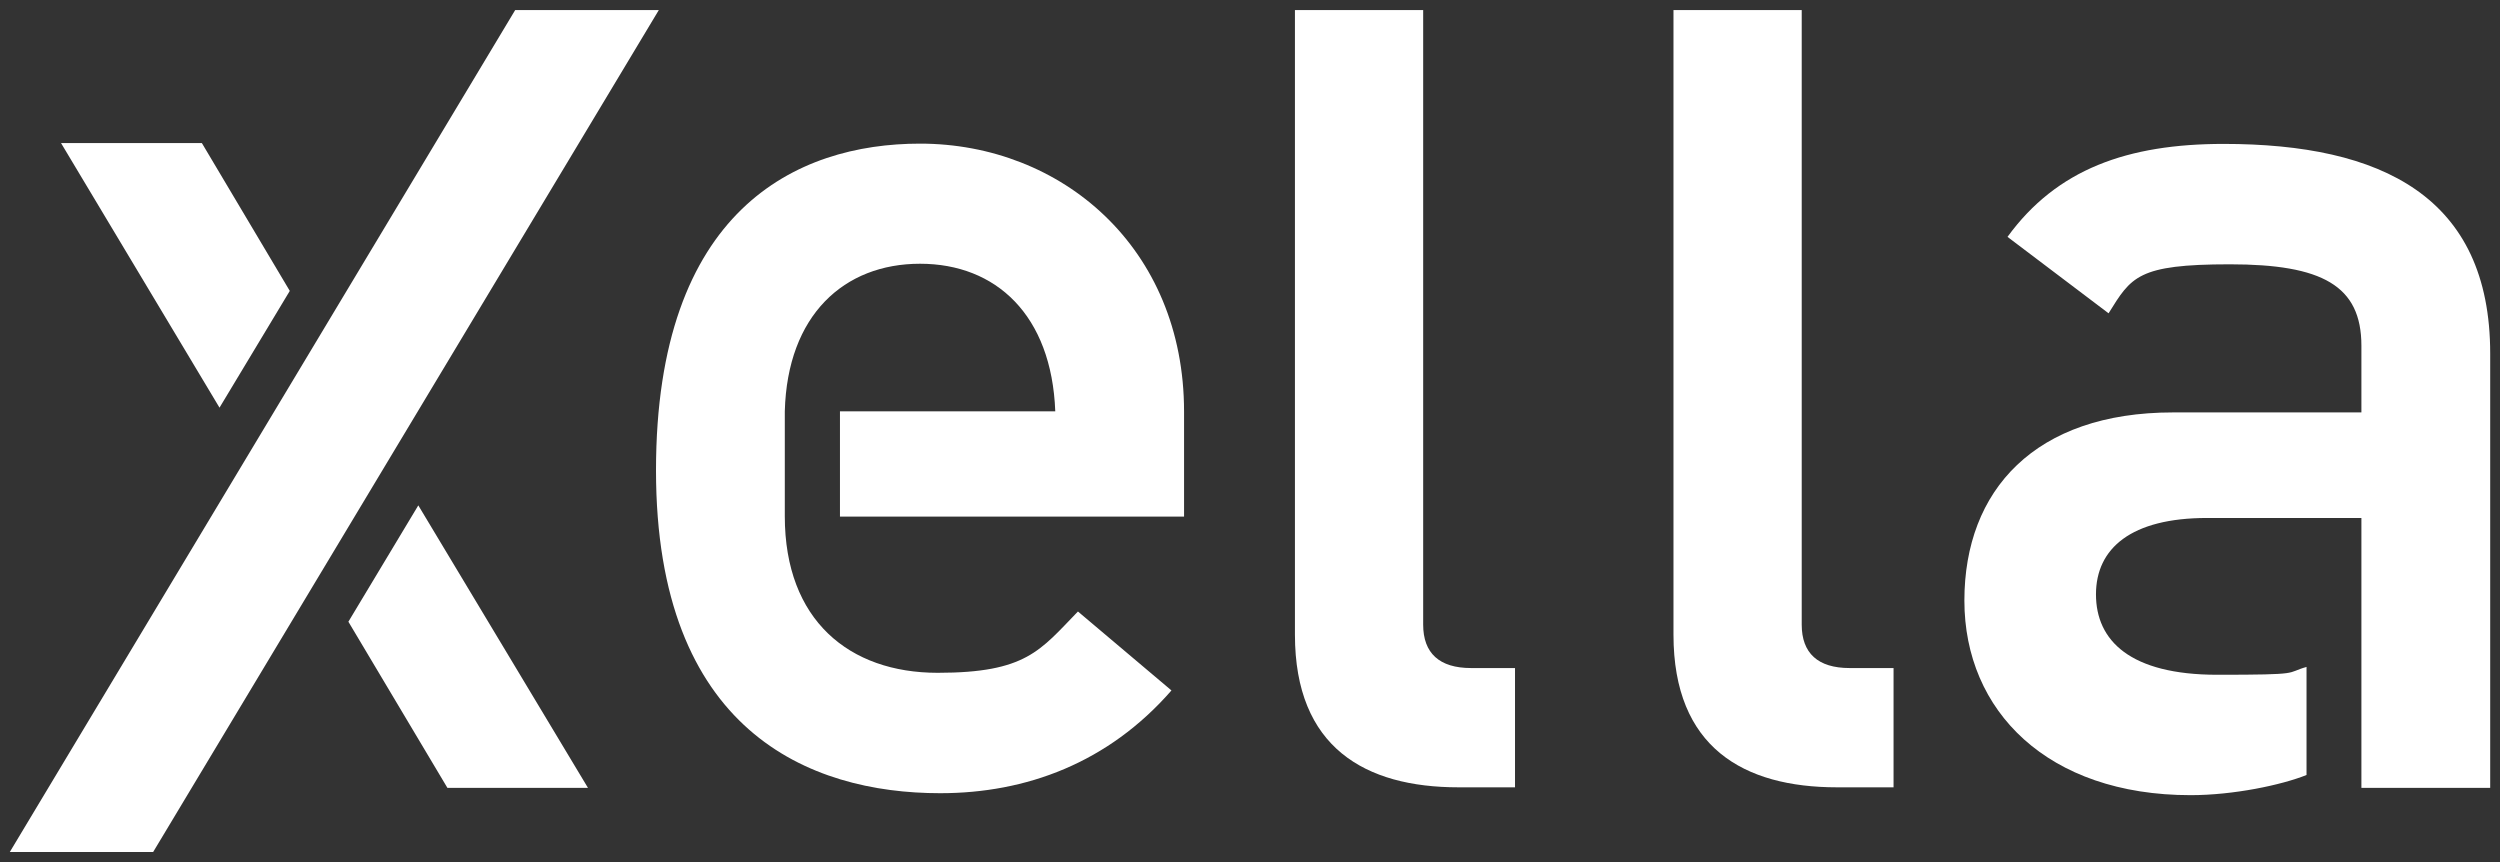 <?xml version="1.0" encoding="UTF-8"?>
<svg id="svg5569" xmlns="http://www.w3.org/2000/svg" xmlns:svg="http://www.w3.org/2000/svg" xmlns:rdf="http://www.w3.org/1999/02/22-rdf-syntax-ns#" xmlns:dc="http://purl.org/dc/elements/1.1/" xmlns:cc="http://creativecommons.org/ns#" version="1.1" viewBox="0 0 892.9 307.9">
  <rect x="0" y="0" width="892.9" height="307.9" fill="#333333" stroke="none"/>
  <!-- Generator: Adobe Illustrator 30.0.0, SVG Export Plug-In . SVG Version: 2.1.1 Build 123)  -->
  <defs>
    <style>
      .st0 {
        fill: #fff;
      }
    </style>
  </defs>
  <g id="layer1">
    <g id="g5610">
      <g id="g4537">
        <path id="path4539" class="st0" d="M124.4,222l35.4,59.4h50.2l-60.6-100.9-25,41.6"/>
      </g>
      <g id="g4541">
        <path id="path4543" class="st0" d="M235.3,3.6h-51.3L3.5,304.3h51.2L235.3,3.6"/>
      </g>
      <g id="g4545">
        <path id="path4547" class="st0" d="M103.5,103.9l-31.4-52.8H21.8l56.6,94.5,25.1-41.7"/>
      </g>
      <g id="g4549">
        <path id="path4551" class="st0" d="M843.4,147.3v-23.8c0-21.5-14-29.1-47-29.1s-35.2,4.5-43.3,17.5l-36.1-27.3c17.6-24.2,42.9-33.2,77.2-33.2,56.4,0,95.2,18.8,95.2,74.9v155.1h-46v-96.4h-55.1c-27.1,0-39.7,10.8-39.7,27.3s12.2,28.7,43.3,28.7,24.1-.6,31.9-2.8v38.6c-9,3.6-26.1,7.2-41.4,7.2-51,0-80.8-30-80.8-69.5s25.3-67.2,74.5-67.2h67.4"/>
      </g>
      <g id="g4553">
        <path id="path4555" class="st0" d="M422.9,184.5h-122.9v-37.6h76.9c-1.3-34.4-21.2-52.7-48.3-52.7s-47.4,18.3-48.3,52.7v37.5c0,37.1,23,55.9,54.6,55.9s36.6-8,50.1-21.9l33.4,28.2c-22.6,25.9-51.9,36.7-82.6,36.7-46.9,0-101.5-22.3-101.5-115.3s50.1-116.7,94.3-116.7c50.5,0,94.3,37.1,94.3,95.7v37.5"/>
      </g>
      <g id="g4557">
        <path id="path4559" class="st0" d="M462.5,226.7V3.6h45.8v219.5c0,10.2,5.8,15.5,17.1,15.5h15.7v42.6h-20.2c-33.3,0-58.4-14.2-58.4-54.5"/>
      </g>
      <g id="g4561">
        <path id="path4563" class="st0" d="M597.7,226.7V3.6h45.8v219.5c0,10.2,5.8,15.5,17.1,15.5h15.7v42.6h-20.2c-33.3,0-58.4-14.2-58.4-54.5"/>
      </g>
    </g>
  </g>
</svg>